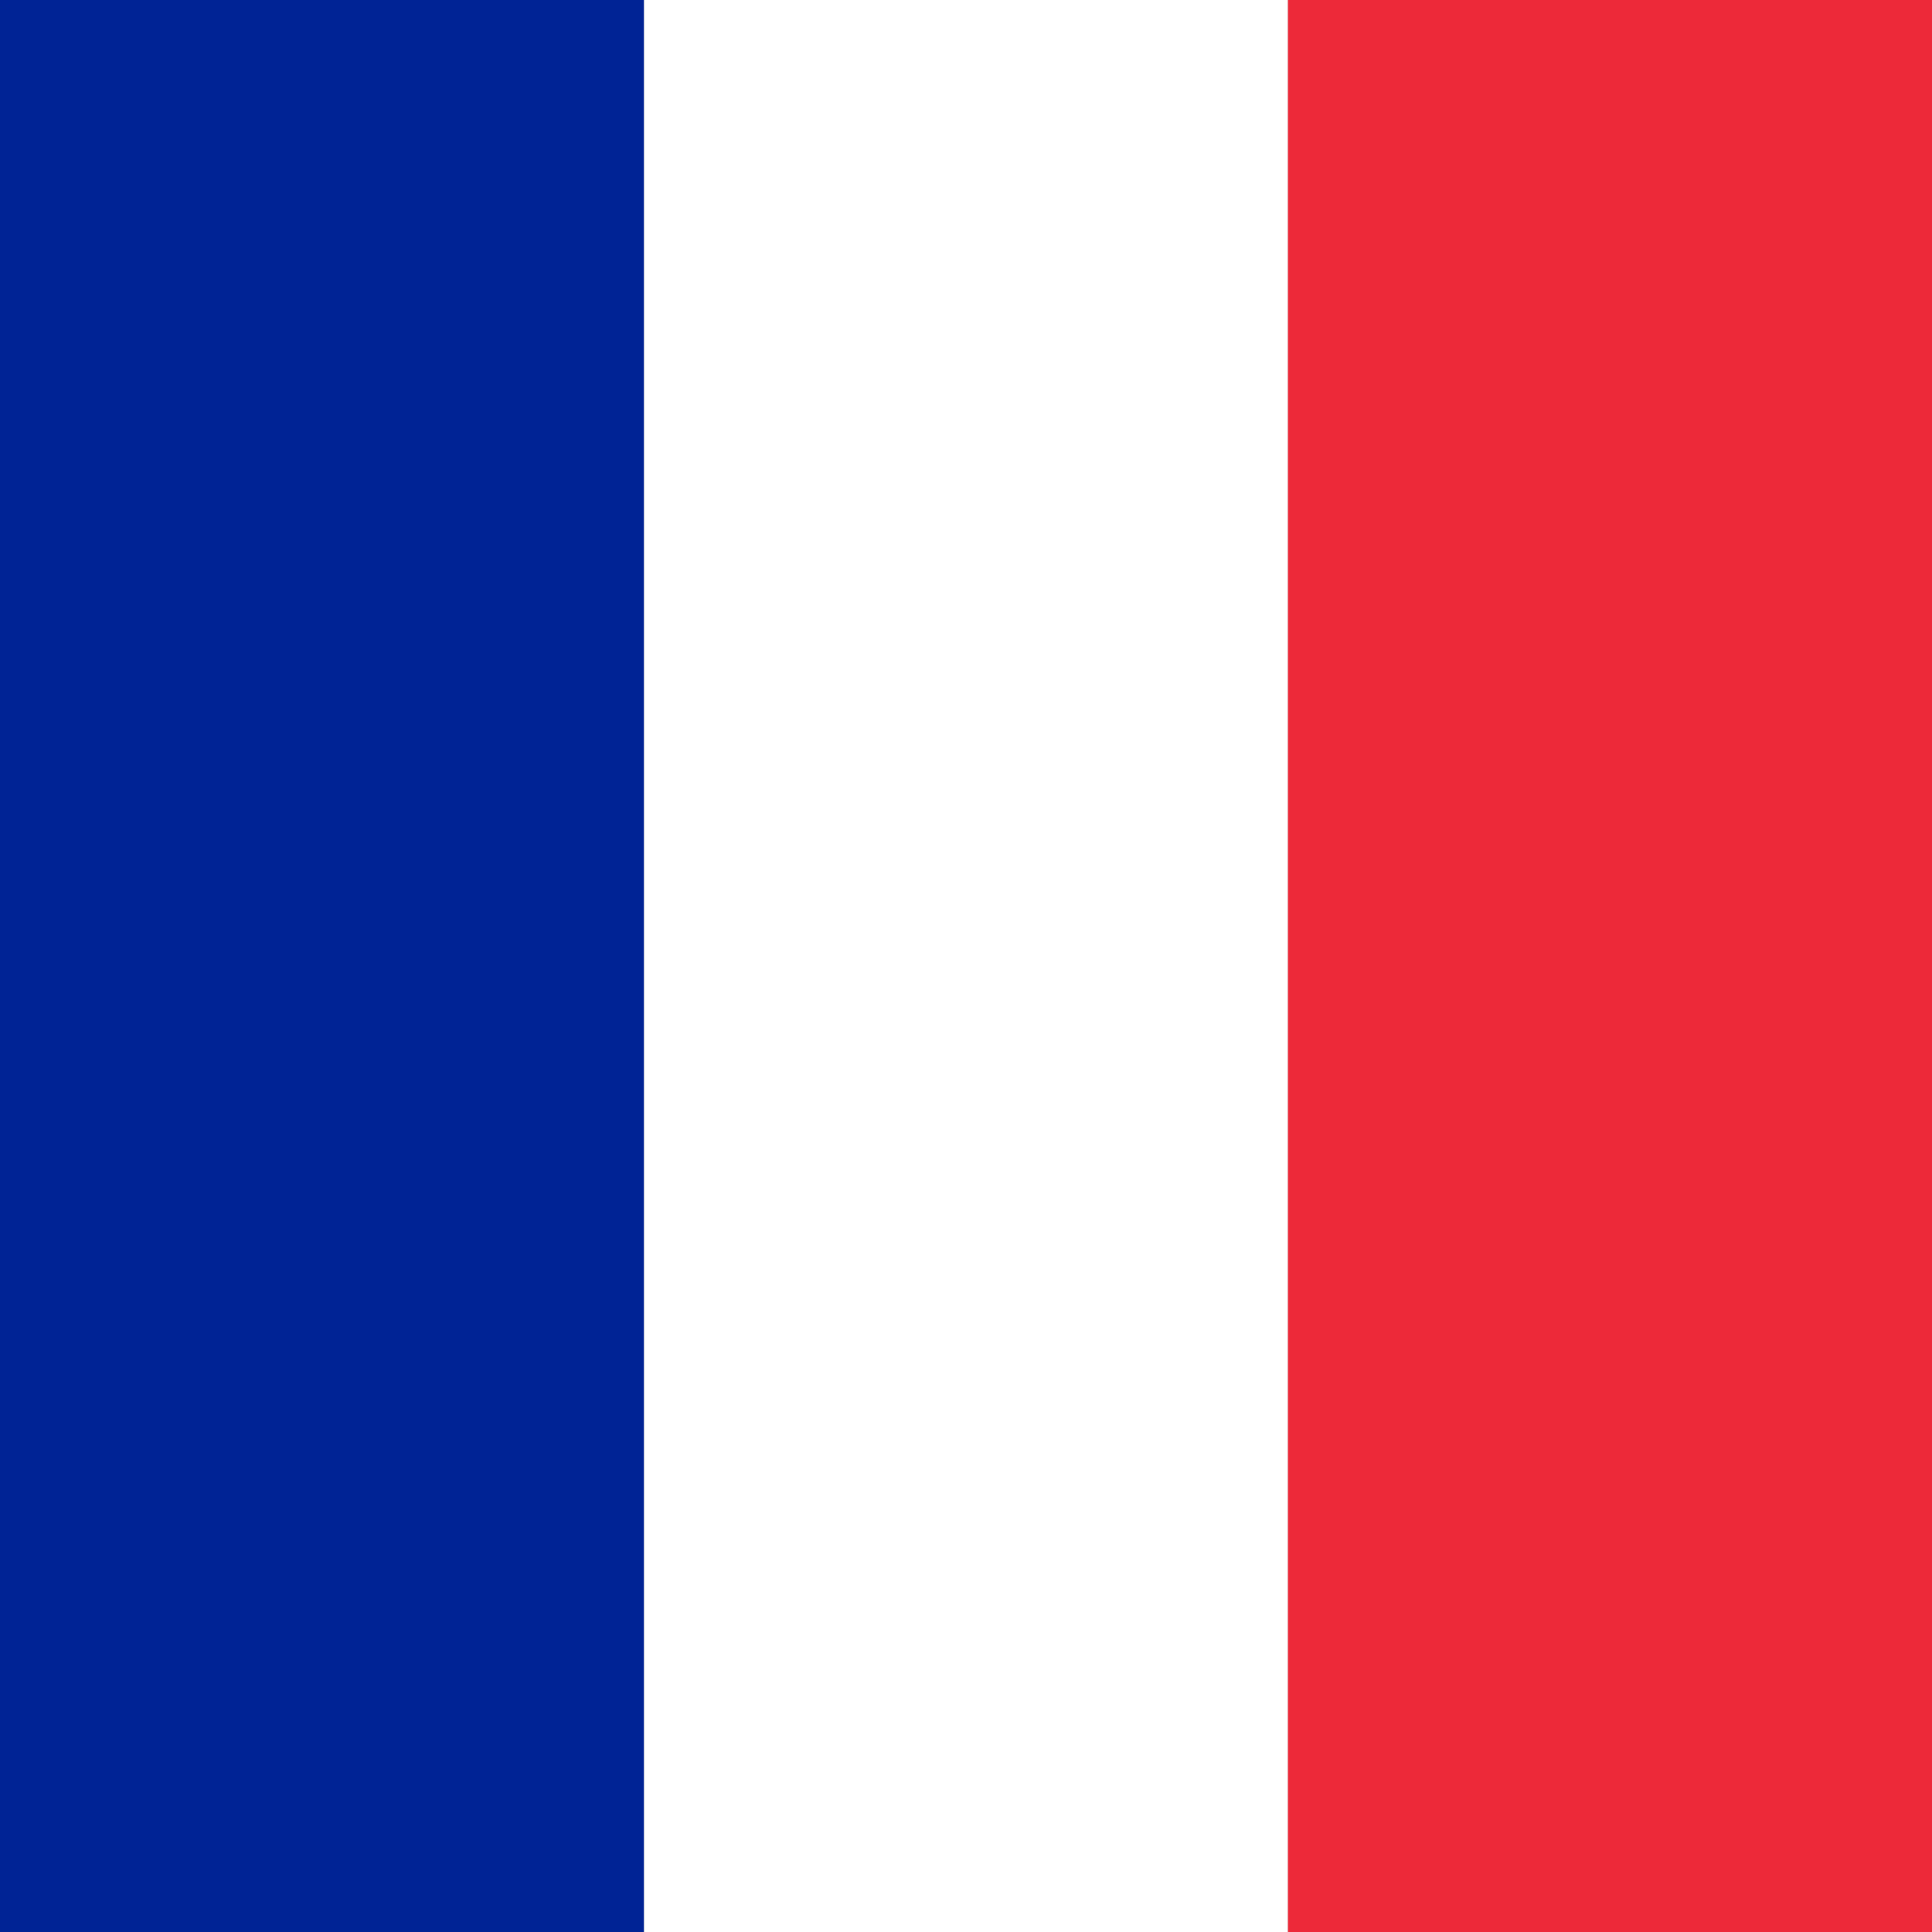 <svg xmlns="http://www.w3.org/2000/svg" viewBox="0 0 512 512">
  <rect x="0" y="0" width="512" height="512" fill="#808080" stroke="none"/>
  <rect width="170.67" height="512" fill="#002395"/>
  <rect x="170.67" width="170.67" height="512" fill="#fff"/>
  <rect x="341.33" width="170.67" height="512" fill="#ED2939"/>
</svg>
